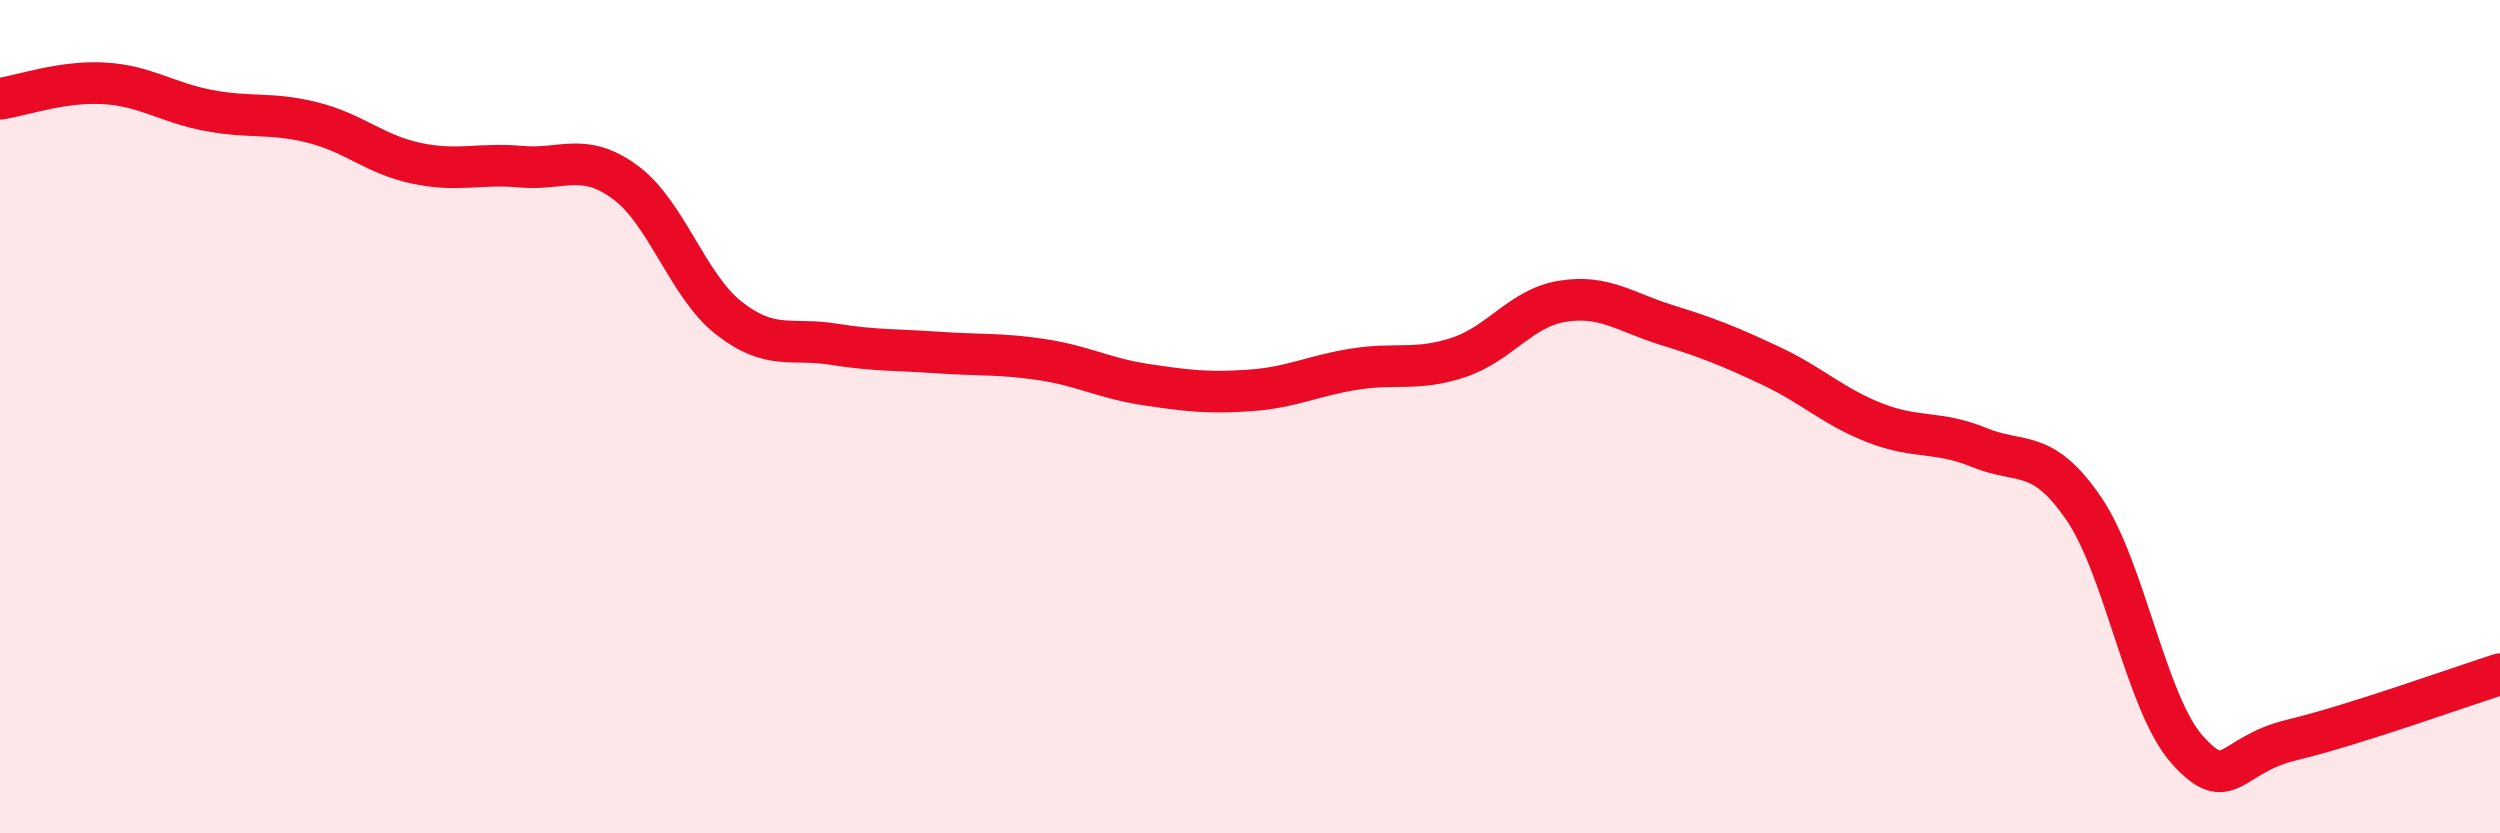 
    <svg width="60" height="20" viewBox="0 0 60 20" xmlns="http://www.w3.org/2000/svg">
      <path
        d="M 0,2.37 C 0.5,2.3 1.5,1.94 2.5,2 C 3.5,2.06 4,2.46 5,2.65 C 6,2.84 6.5,2.69 7.5,2.94 C 8.5,3.19 9,3.71 10,3.92 C 11,4.13 11.5,3.91 12.5,4 C 13.5,4.09 14,3.64 15,4.37 C 16,5.1 16.5,6.86 17.5,7.64 C 18.5,8.42 19,8.1 20,8.26 C 21,8.42 21.5,8.39 22.5,8.46 C 23.5,8.53 24,8.48 25,8.63 C 26,8.78 26.5,9.08 27.5,9.23 C 28.5,9.38 29,9.44 30,9.37 C 31,9.3 31.5,9.02 32.5,8.86 C 33.5,8.7 34,8.91 35,8.58 C 36,8.25 36.5,7.39 37.5,7.23 C 38.5,7.07 39,7.49 40,7.8 C 41,8.11 41.5,8.31 42.5,8.78 C 43.5,9.25 44,9.76 45,10.15 C 46,10.54 46.5,10.33 47.5,10.74 C 48.5,11.15 49,10.74 50,12.19 C 51,13.64 51.5,16.89 52.5,18 C 53.5,19.11 53.5,18.12 55,17.76 C 56.5,17.4 59,16.5 60,16.18L60 20L0 20Z"
        fill="#EB0A25"
        opacity="0.1"
        stroke-linecap="round"
        stroke-linejoin="round"
      />
      <path
        d="M 0,2.37 C 0.5,2.3 1.5,1.94 2.5,2 C 3.5,2.06 4,2.46 5,2.65 C 6,2.84 6.5,2.69 7.5,2.94 C 8.5,3.19 9,3.71 10,3.92 C 11,4.13 11.5,3.91 12.5,4 C 13.5,4.09 14,3.64 15,4.37 C 16,5.1 16.5,6.86 17.5,7.64 C 18.5,8.42 19,8.1 20,8.26 C 21,8.42 21.5,8.39 22.5,8.46 C 23.5,8.53 24,8.48 25,8.63 C 26,8.78 26.5,9.08 27.5,9.23 C 28.5,9.38 29,9.44 30,9.37 C 31,9.3 31.5,9.02 32.5,8.86 C 33.5,8.7 34,8.91 35,8.58 C 36,8.25 36.5,7.39 37.5,7.23 C 38.5,7.07 39,7.49 40,7.8 C 41,8.11 41.5,8.31 42.5,8.78 C 43.5,9.25 44,9.76 45,10.15 C 46,10.54 46.5,10.33 47.5,10.74 C 48.5,11.15 49,10.74 50,12.19 C 51,13.64 51.5,16.89 52.5,18 C 53.5,19.11 53.5,18.12 55,17.76 C 56.5,17.4 59,16.5 60,16.18"
        stroke="#EB0A25"
        stroke-width="1"
        fill="none"
        stroke-linecap="round"
        stroke-linejoin="round"
      />
    </svg>
  